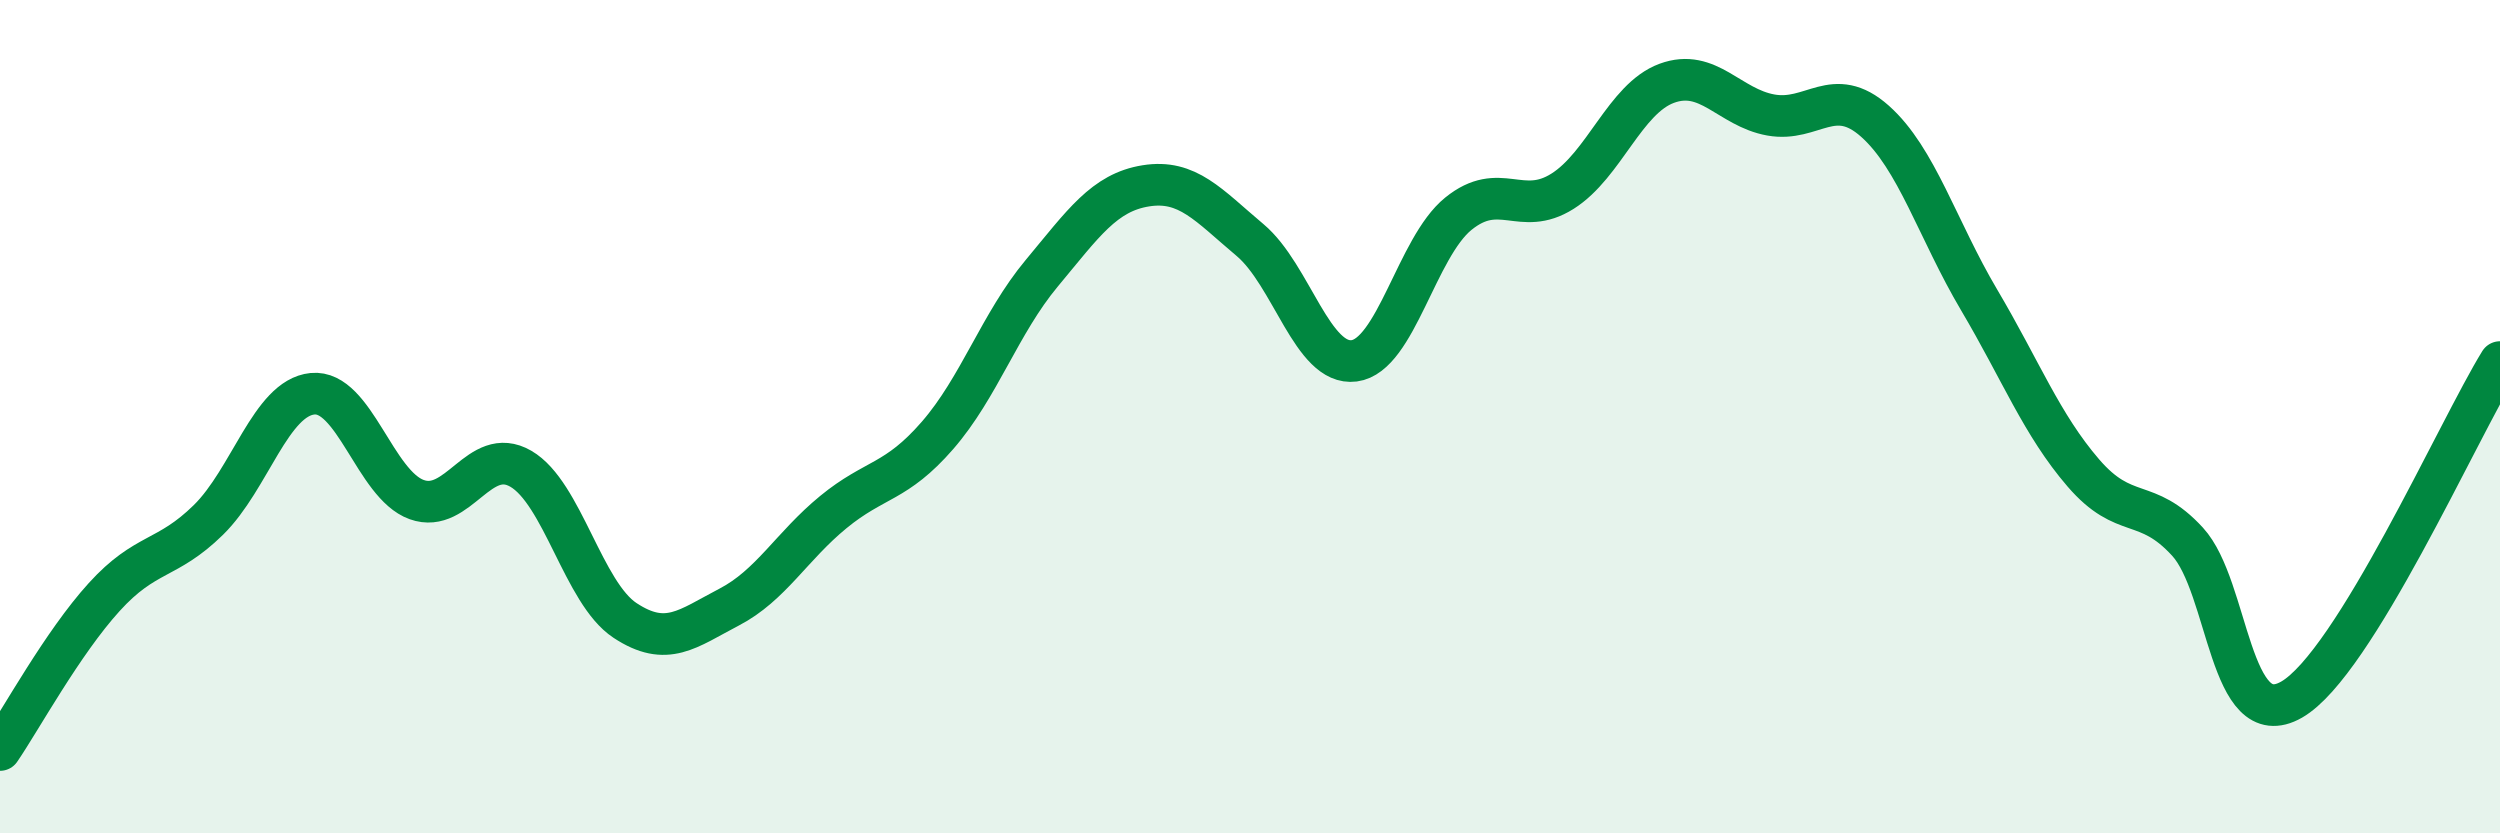 
    <svg width="60" height="20" viewBox="0 0 60 20" xmlns="http://www.w3.org/2000/svg">
      <path
        d="M 0,18 C 0.5,17.27 1.5,15.43 2.5,14.33 C 3.5,13.23 4,13.46 5,12.48 C 6,11.5 6.5,9.55 7.5,9.45 C 8.5,9.35 9,11.63 10,11.99 C 11,12.35 11.5,10.67 12.5,11.25 C 13.5,11.83 14,14.23 15,14.89 C 16,15.55 16.5,15.09 17.5,14.57 C 18.5,14.05 19,13.11 20,12.29 C 21,11.47 21.5,11.6 22.5,10.45 C 23.5,9.3 24,7.76 25,6.56 C 26,5.36 26.5,4.62 27.5,4.46 C 28.5,4.3 29,4.92 30,5.76 C 31,6.6 31.5,8.79 32.5,8.66 C 33.5,8.53 34,5.94 35,5.13 C 36,4.32 36.5,5.22 37.5,4.59 C 38.5,3.96 39,2.37 40,2 C 41,1.63 41.5,2.58 42.5,2.76 C 43.5,2.94 44,2.02 45,2.91 C 46,3.8 46.5,5.51 47.5,7.2 C 48.5,8.89 49,10.19 50,11.35 C 51,12.51 51.5,11.91 52.5,13 C 53.5,14.09 53.5,17.65 55,16.79 C 56.5,15.93 59,10.31 60,8.69L60 20L0 20Z"
        fill="#008740"
        opacity="0.1"
        stroke-linecap="round"
        stroke-linejoin="round"
      />
      <path
        d="M 0,18 C 0.5,17.27 1.5,15.43 2.5,14.33 C 3.5,13.23 4,13.46 5,12.48 C 6,11.5 6.5,9.55 7.5,9.45 C 8.5,9.35 9,11.63 10,11.99 C 11,12.35 11.5,10.67 12.5,11.25 C 13.5,11.83 14,14.23 15,14.89 C 16,15.55 16.5,15.09 17.5,14.57 C 18.5,14.05 19,13.11 20,12.29 C 21,11.47 21.5,11.6 22.5,10.45 C 23.5,9.3 24,7.76 25,6.56 C 26,5.36 26.5,4.62 27.5,4.46 C 28.5,4.3 29,4.92 30,5.76 C 31,6.6 31.5,8.79 32.5,8.66 C 33.5,8.53 34,5.94 35,5.13 C 36,4.32 36.5,5.22 37.5,4.59 C 38.5,3.96 39,2.37 40,2 C 41,1.63 41.5,2.58 42.5,2.76 C 43.5,2.94 44,2.02 45,2.91 C 46,3.8 46.5,5.51 47.5,7.2 C 48.5,8.89 49,10.19 50,11.35 C 51,12.51 51.5,11.91 52.5,13 C 53.5,14.09 53.5,17.65 55,16.79 C 56.5,15.93 59,10.31 60,8.69"
        stroke="#008740"
        stroke-width="1"
        fill="none"
        stroke-linecap="round"
        stroke-linejoin="round"
      />
    </svg>
  